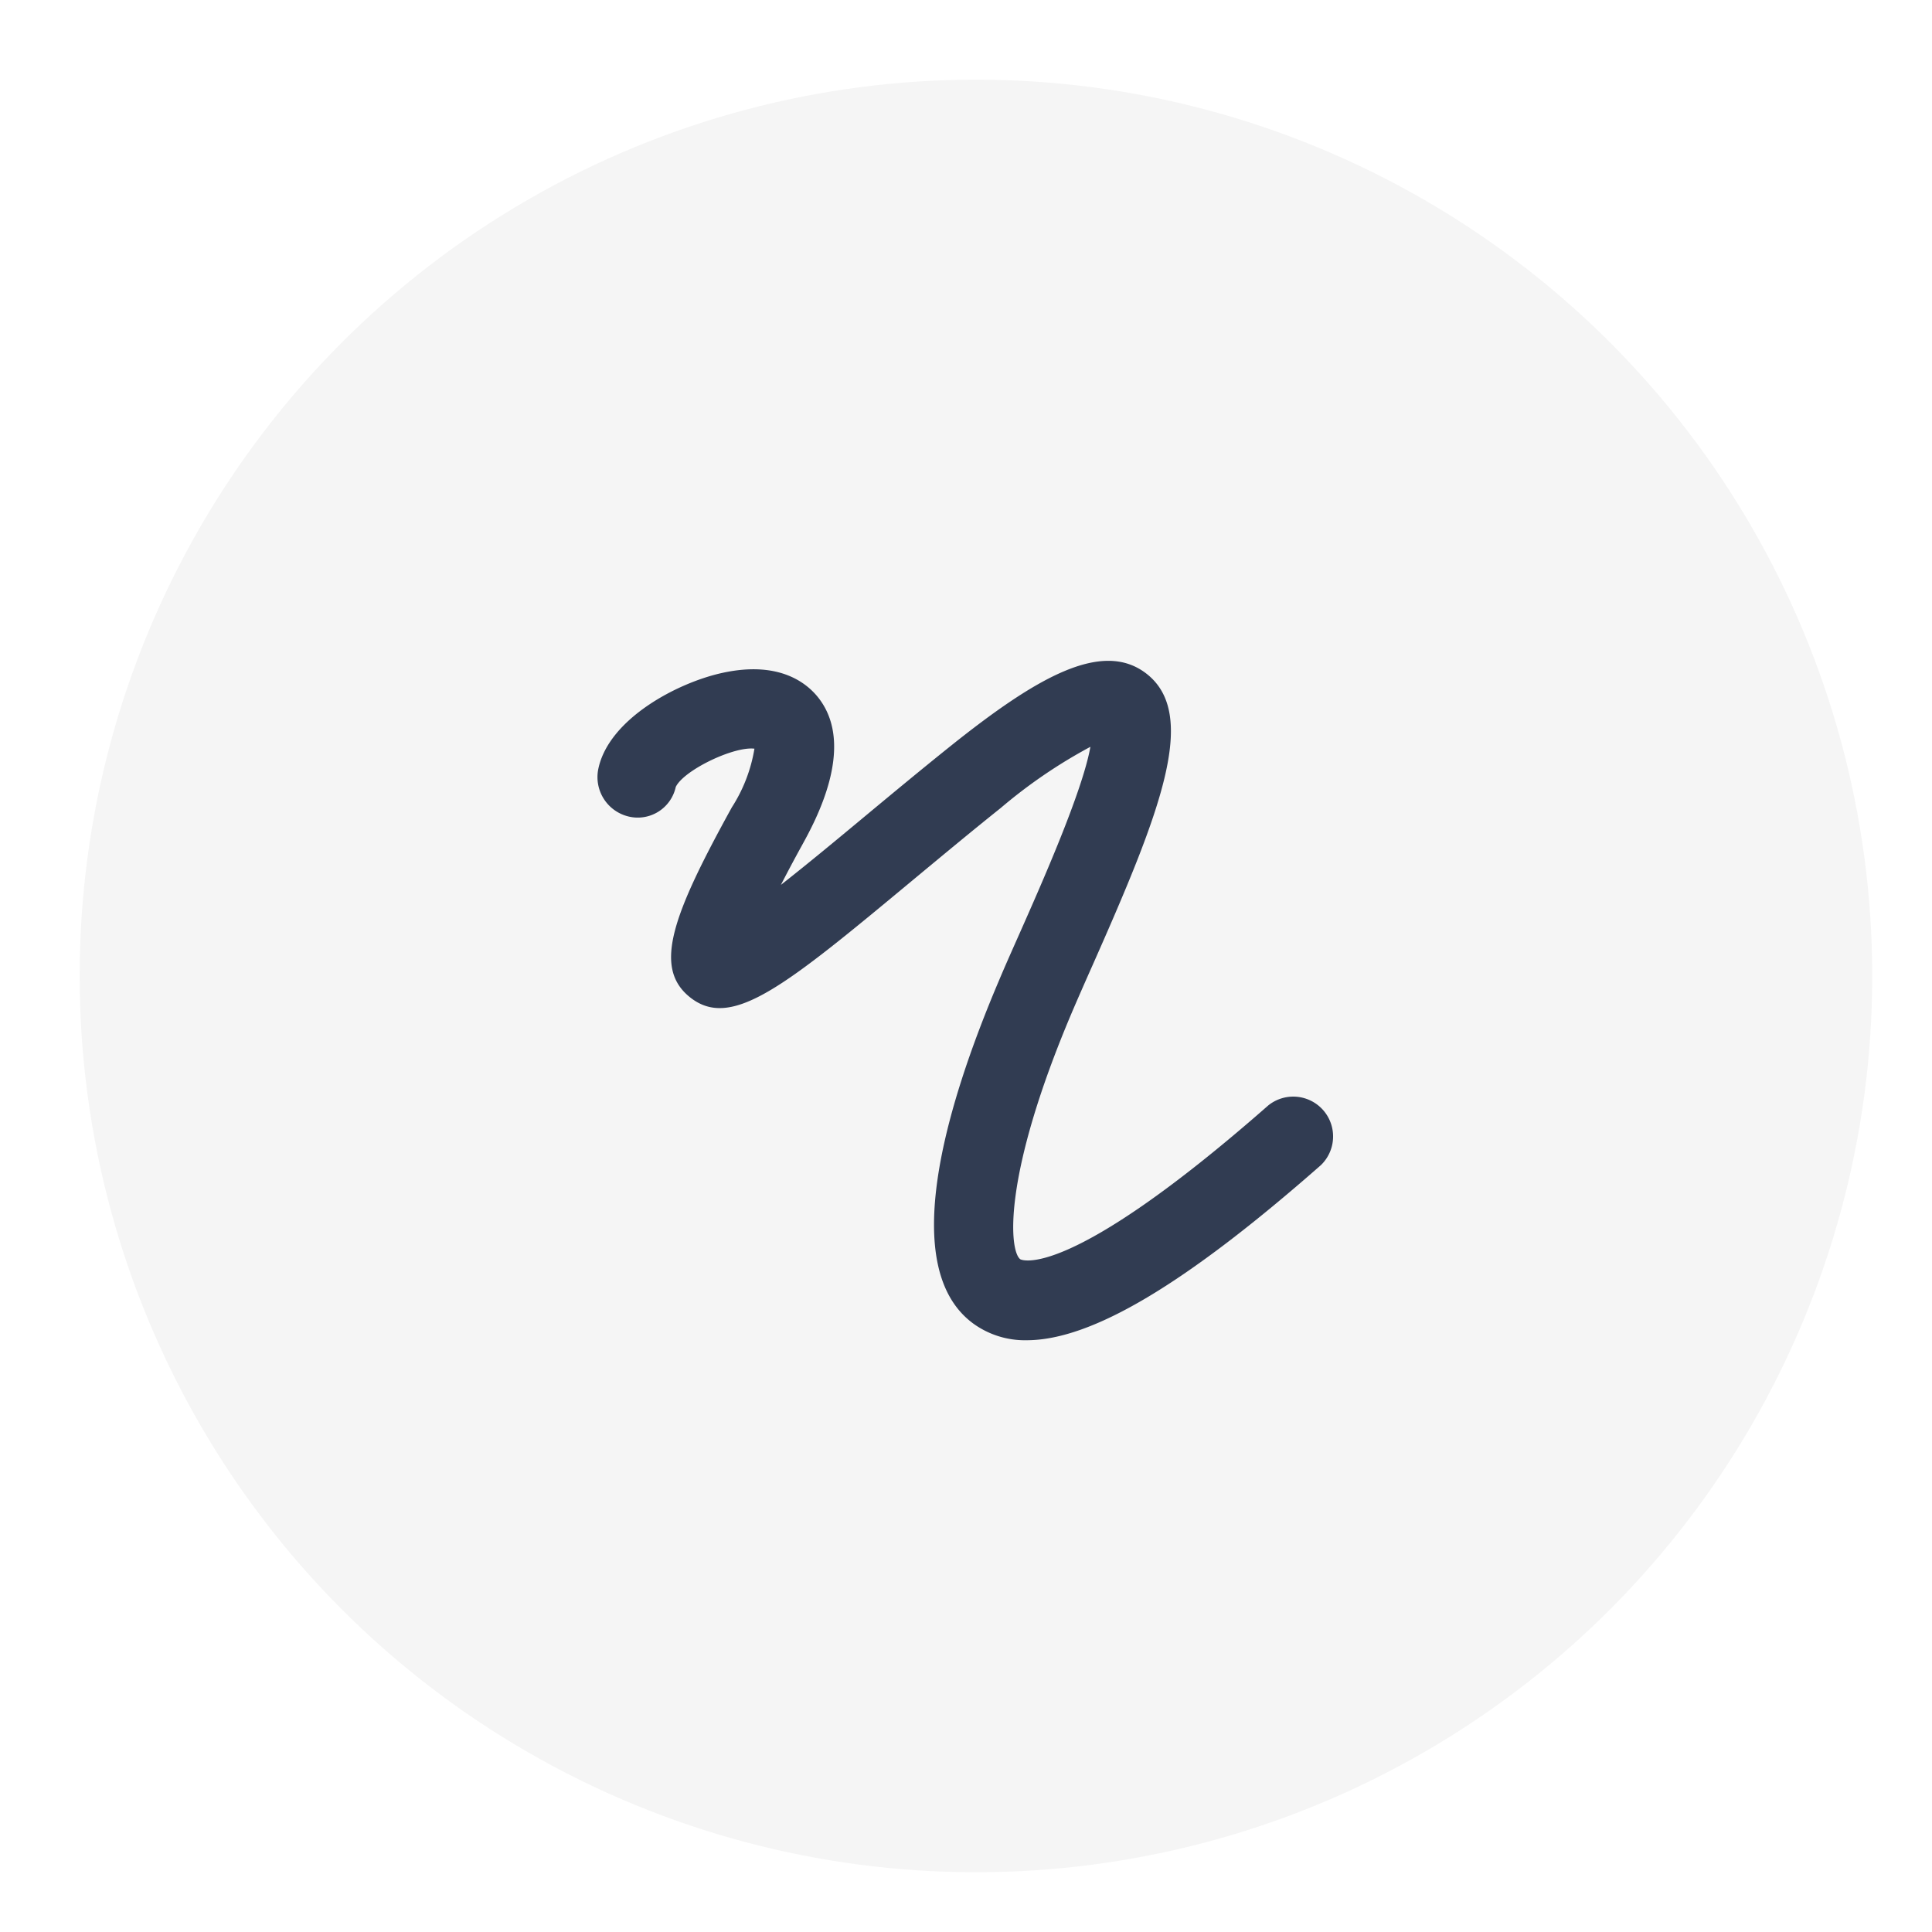 <svg xmlns="http://www.w3.org/2000/svg" xmlns:xlink="http://www.w3.org/1999/xlink" width="97" height="97" viewBox="0 0 97 97">
  <rect x="0" y="0" width="97" height="97" fill="#808080" stroke="none"/>
  <defs>
    <clipPath id="clip-PEN_1">
      <rect width="97" height="97"/>
    </clipPath>
  </defs>
  <g id="PEN_1" data-name="PEN – 1" clip-path="url(#clip-PEN_1)">
    <rect width="97" height="97" fill="#fff"/>
    <circle id="Elipse_248" data-name="Elipse 248" cx="45" cy="45" r="45" transform="translate(4 4)" fill="#f5f5f5"/>
    <g id="drawing" transform="translate(-106 -379)">
      <g id="icon-drawing-light" transform="translate(131 404)" opacity="0.997">
        <rect id="Rectangle" width="48" height="48" fill="none"/>
        <path id="Path" d="M24.045,38.2a4.418,4.418,0,0,1-2.658-.822c-3.832-2.774-1.422-10.91,1.274-17.248.3-.716.662-1.524,1.044-2.386,1.078-2.432,3.144-7.092,3.542-9.338a25.592,25.592,0,0,0-4.5,3.07c-1.47,1.174-2.942,2.4-4.344,3.562-6.506,5.406-9.2,7.644-11.3,5.91-1.818-1.5-.81-4.144,2.14-9.5A7.763,7.763,0,0,0,10.379,8.5c-1.042-.126-3.546,1.082-3.95,1.92a1.954,1.954,0,0,1-2.368,1.486A2.034,2.034,0,0,1,2.547,9.485c.544-2.494,3.976-4.306,6.238-4.794,2.9-.63,4.292.56,4.86,1.324,1.818,2.44-.222,6.144-.892,7.36-.412.748-.756,1.4-1.046,1.964,1.34-1.052,2.856-2.31,4.142-3.38,1.42-1.18,2.914-2.42,4.4-3.61,4.276-3.414,7.576-5.334,9.8-3.624,2.64,2.038.746,6.89-2.69,14.638-.374.84-.722,1.632-1.022,2.332-3.554,8.36-3.156,12.042-2.61,12.44.026.018,2.288,1.2,12.45-7.724a2,2,0,0,1,2.64,3C32.051,35.359,27.317,38.2,24.045,38.2Z" transform="translate(2.499 4.089)" fill="#313c52"/>
      </g>
    </g>
  </g>
</svg>
